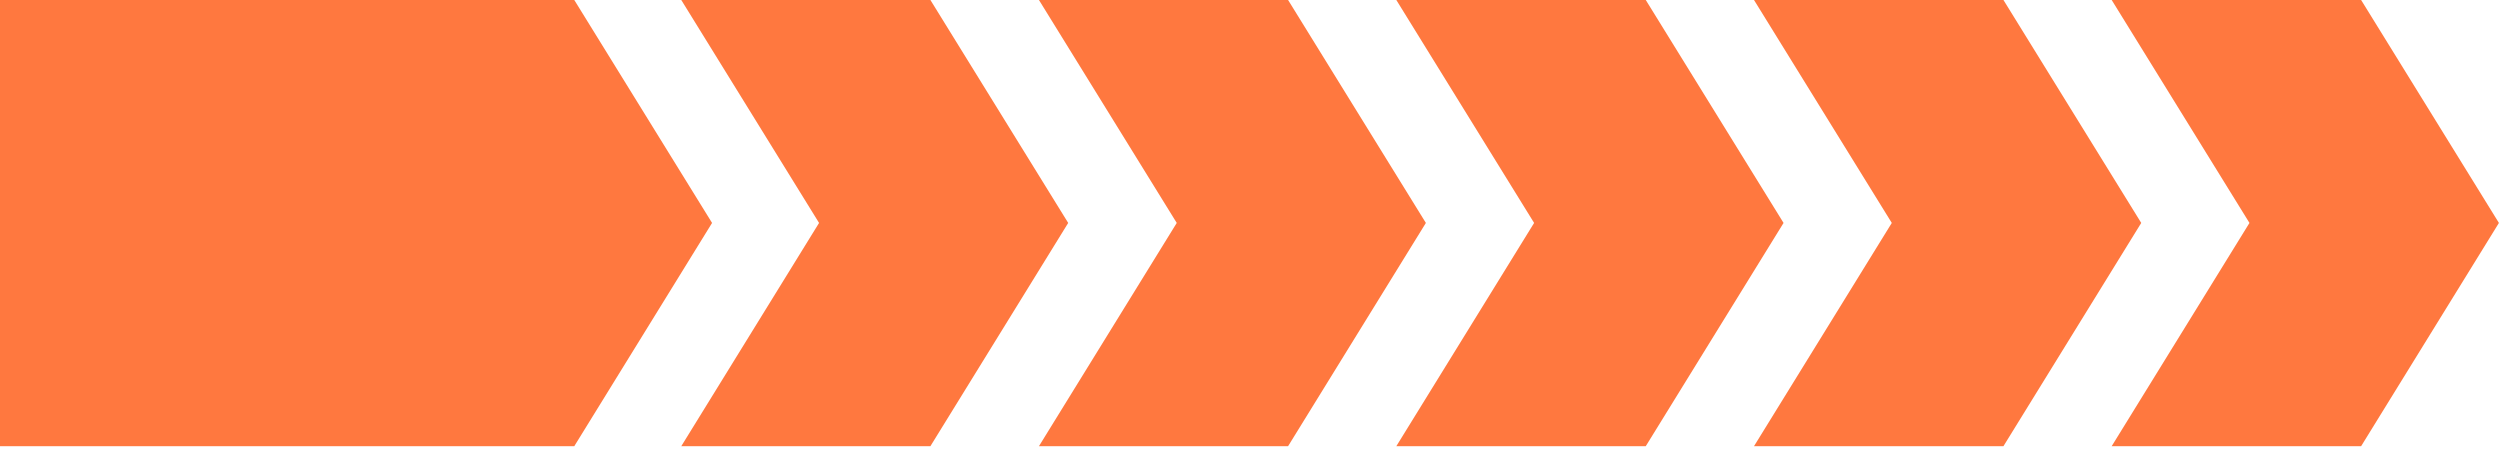 <svg width="237" height="43" viewBox="0 0 237 43" fill="none" xmlns="http://www.w3.org/2000/svg">
<path d="M54.442 0H0V42.297H54.442L67.504 21.134L54.442 0Z" fill="#FF783F"/>
<path d="M64.585 42.297L77.647 21.134L64.585 0H88.203L101.265 21.134L88.203 42.297H64.585Z" fill="#FF783F"/>
<path d="M98.493 42.297L111.555 21.134L98.493 0H122.111L135.173 21.134L122.111 42.297H98.493Z" fill="#FF783F"/>
<path d="M132.372 42.297L145.434 21.134L132.372 0H156.019L169.081 21.134L156.019 42.297H132.372Z" fill="#FF783F"/>
<path d="M166.28 42.297L179.342 21.134L166.28 0H189.927L202.989 21.134L189.927 42.297H166.28Z" fill="#FF783F"/>
<path d="M200.188 42.297L213.249 21.134L200.188 0H223.835L236.897 21.134L223.835 42.297H200.188Z" fill="#FF783F"/>
</svg>
